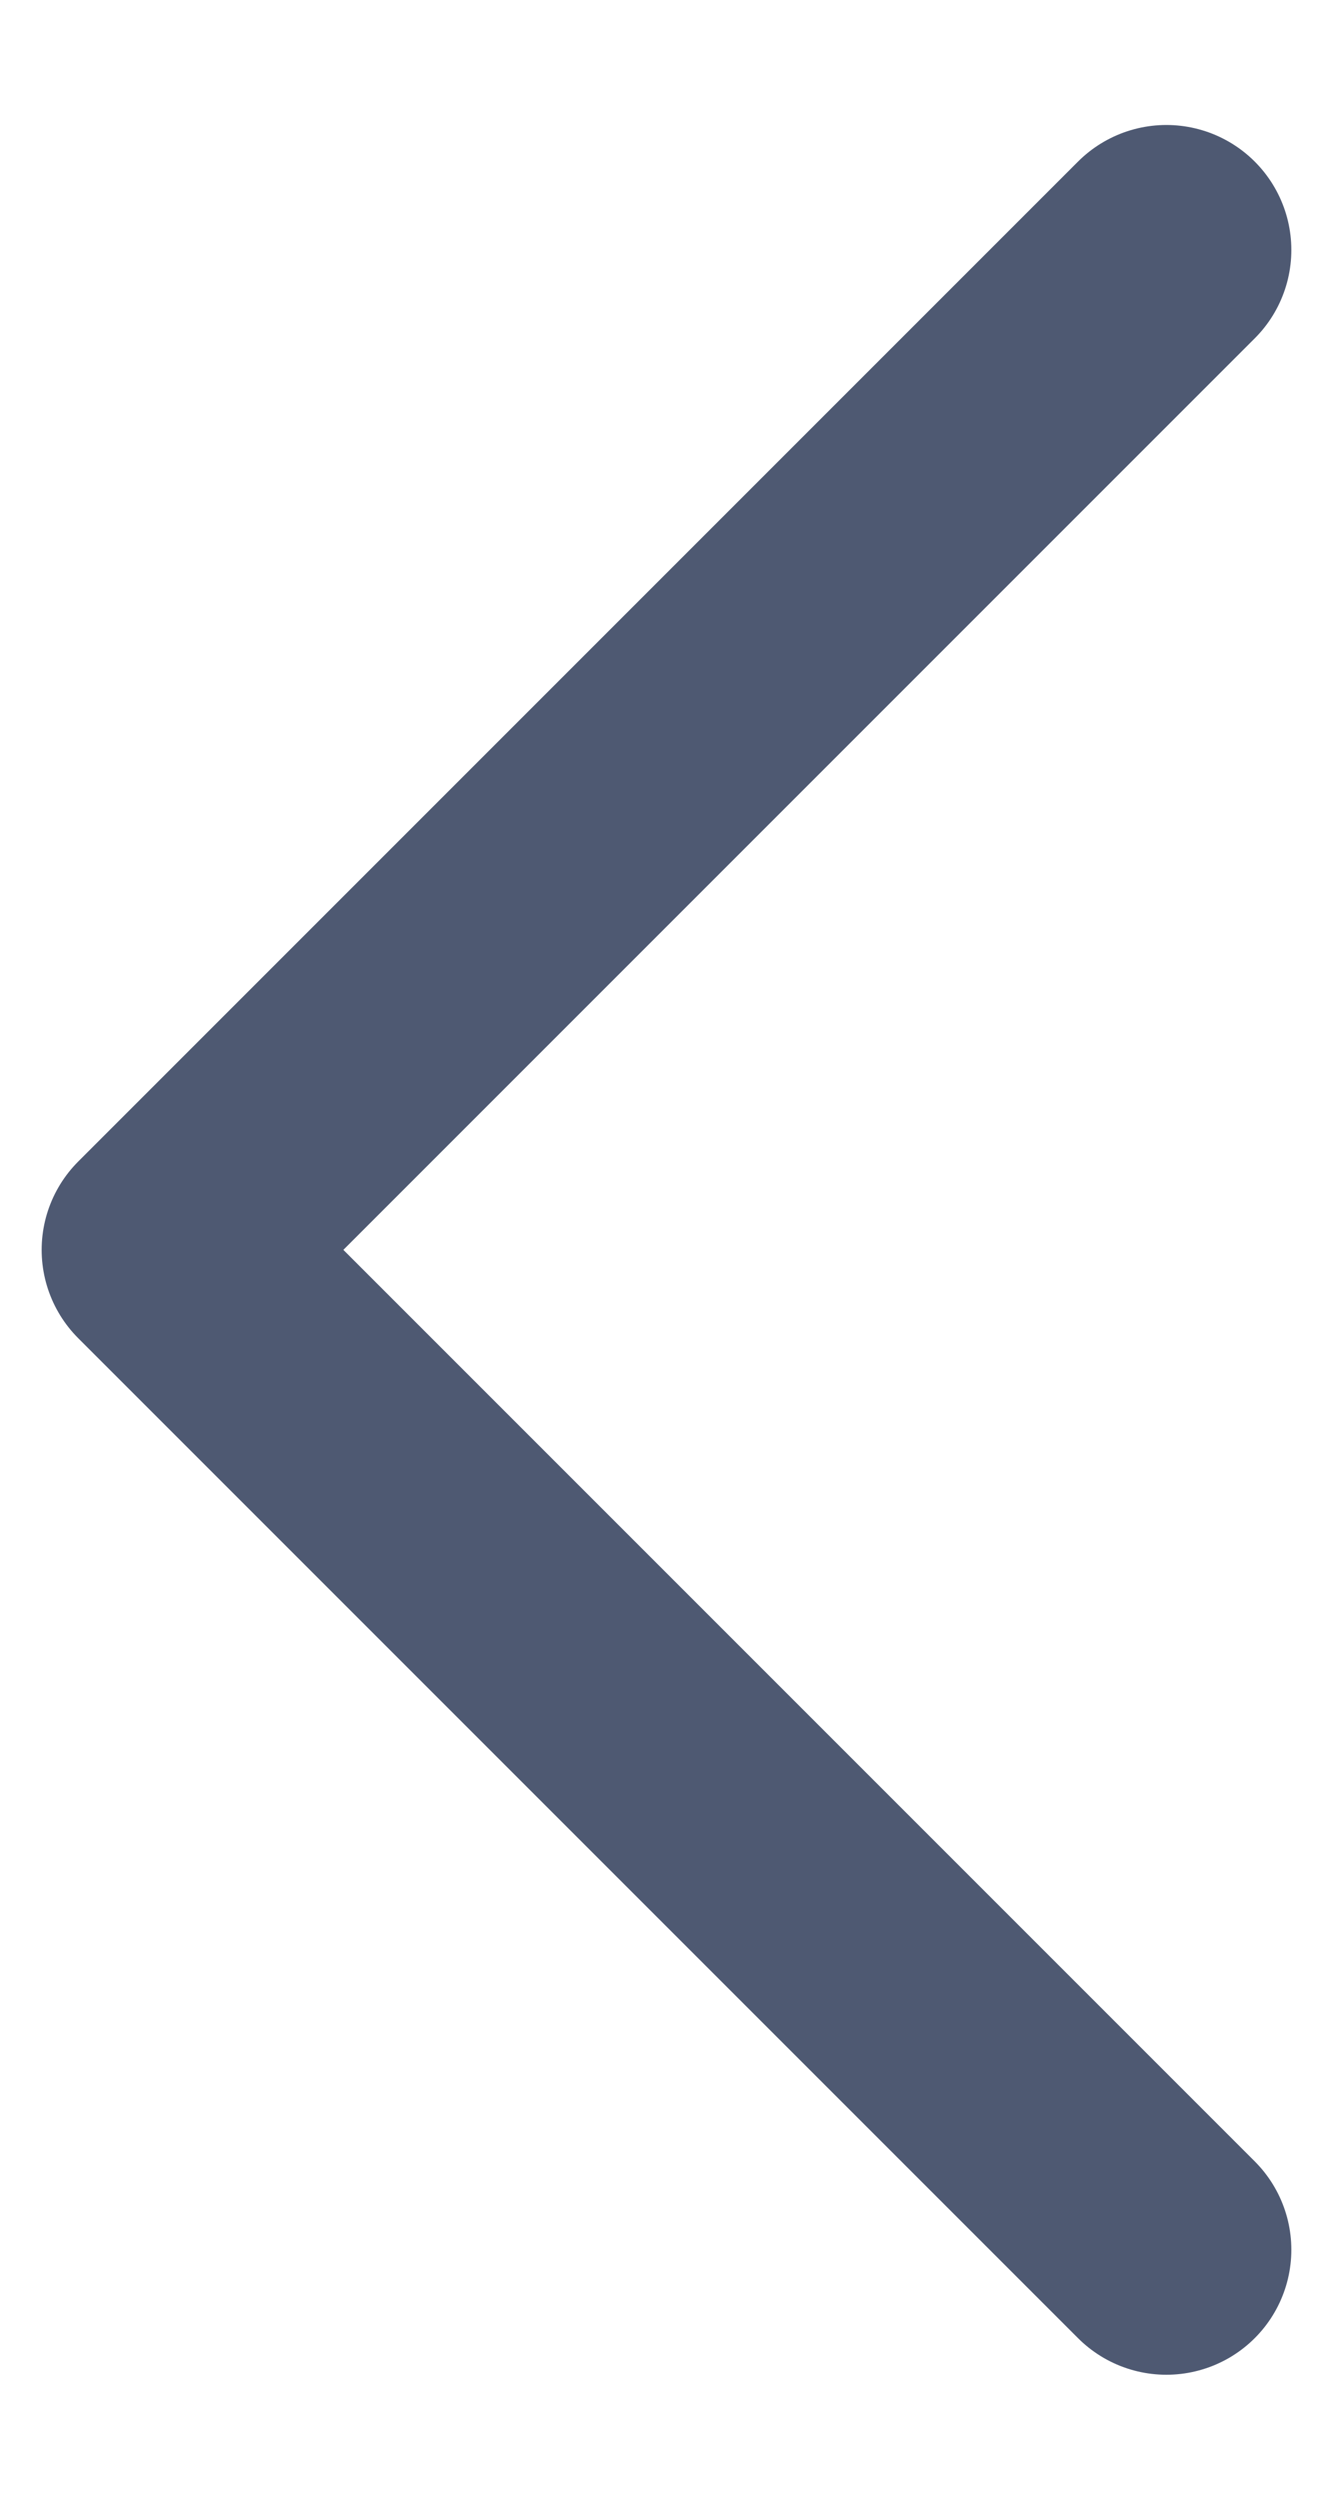 <svg width="8" height="15" viewBox="0 0 8 15" fill="none" xmlns="http://www.w3.org/2000/svg">
<path d="M7 1.5L1 7.5L7 13.5" stroke="#4E5972" stroke-width="1.5" stroke-linecap="round" stroke-linejoin="round"/>
</svg>
